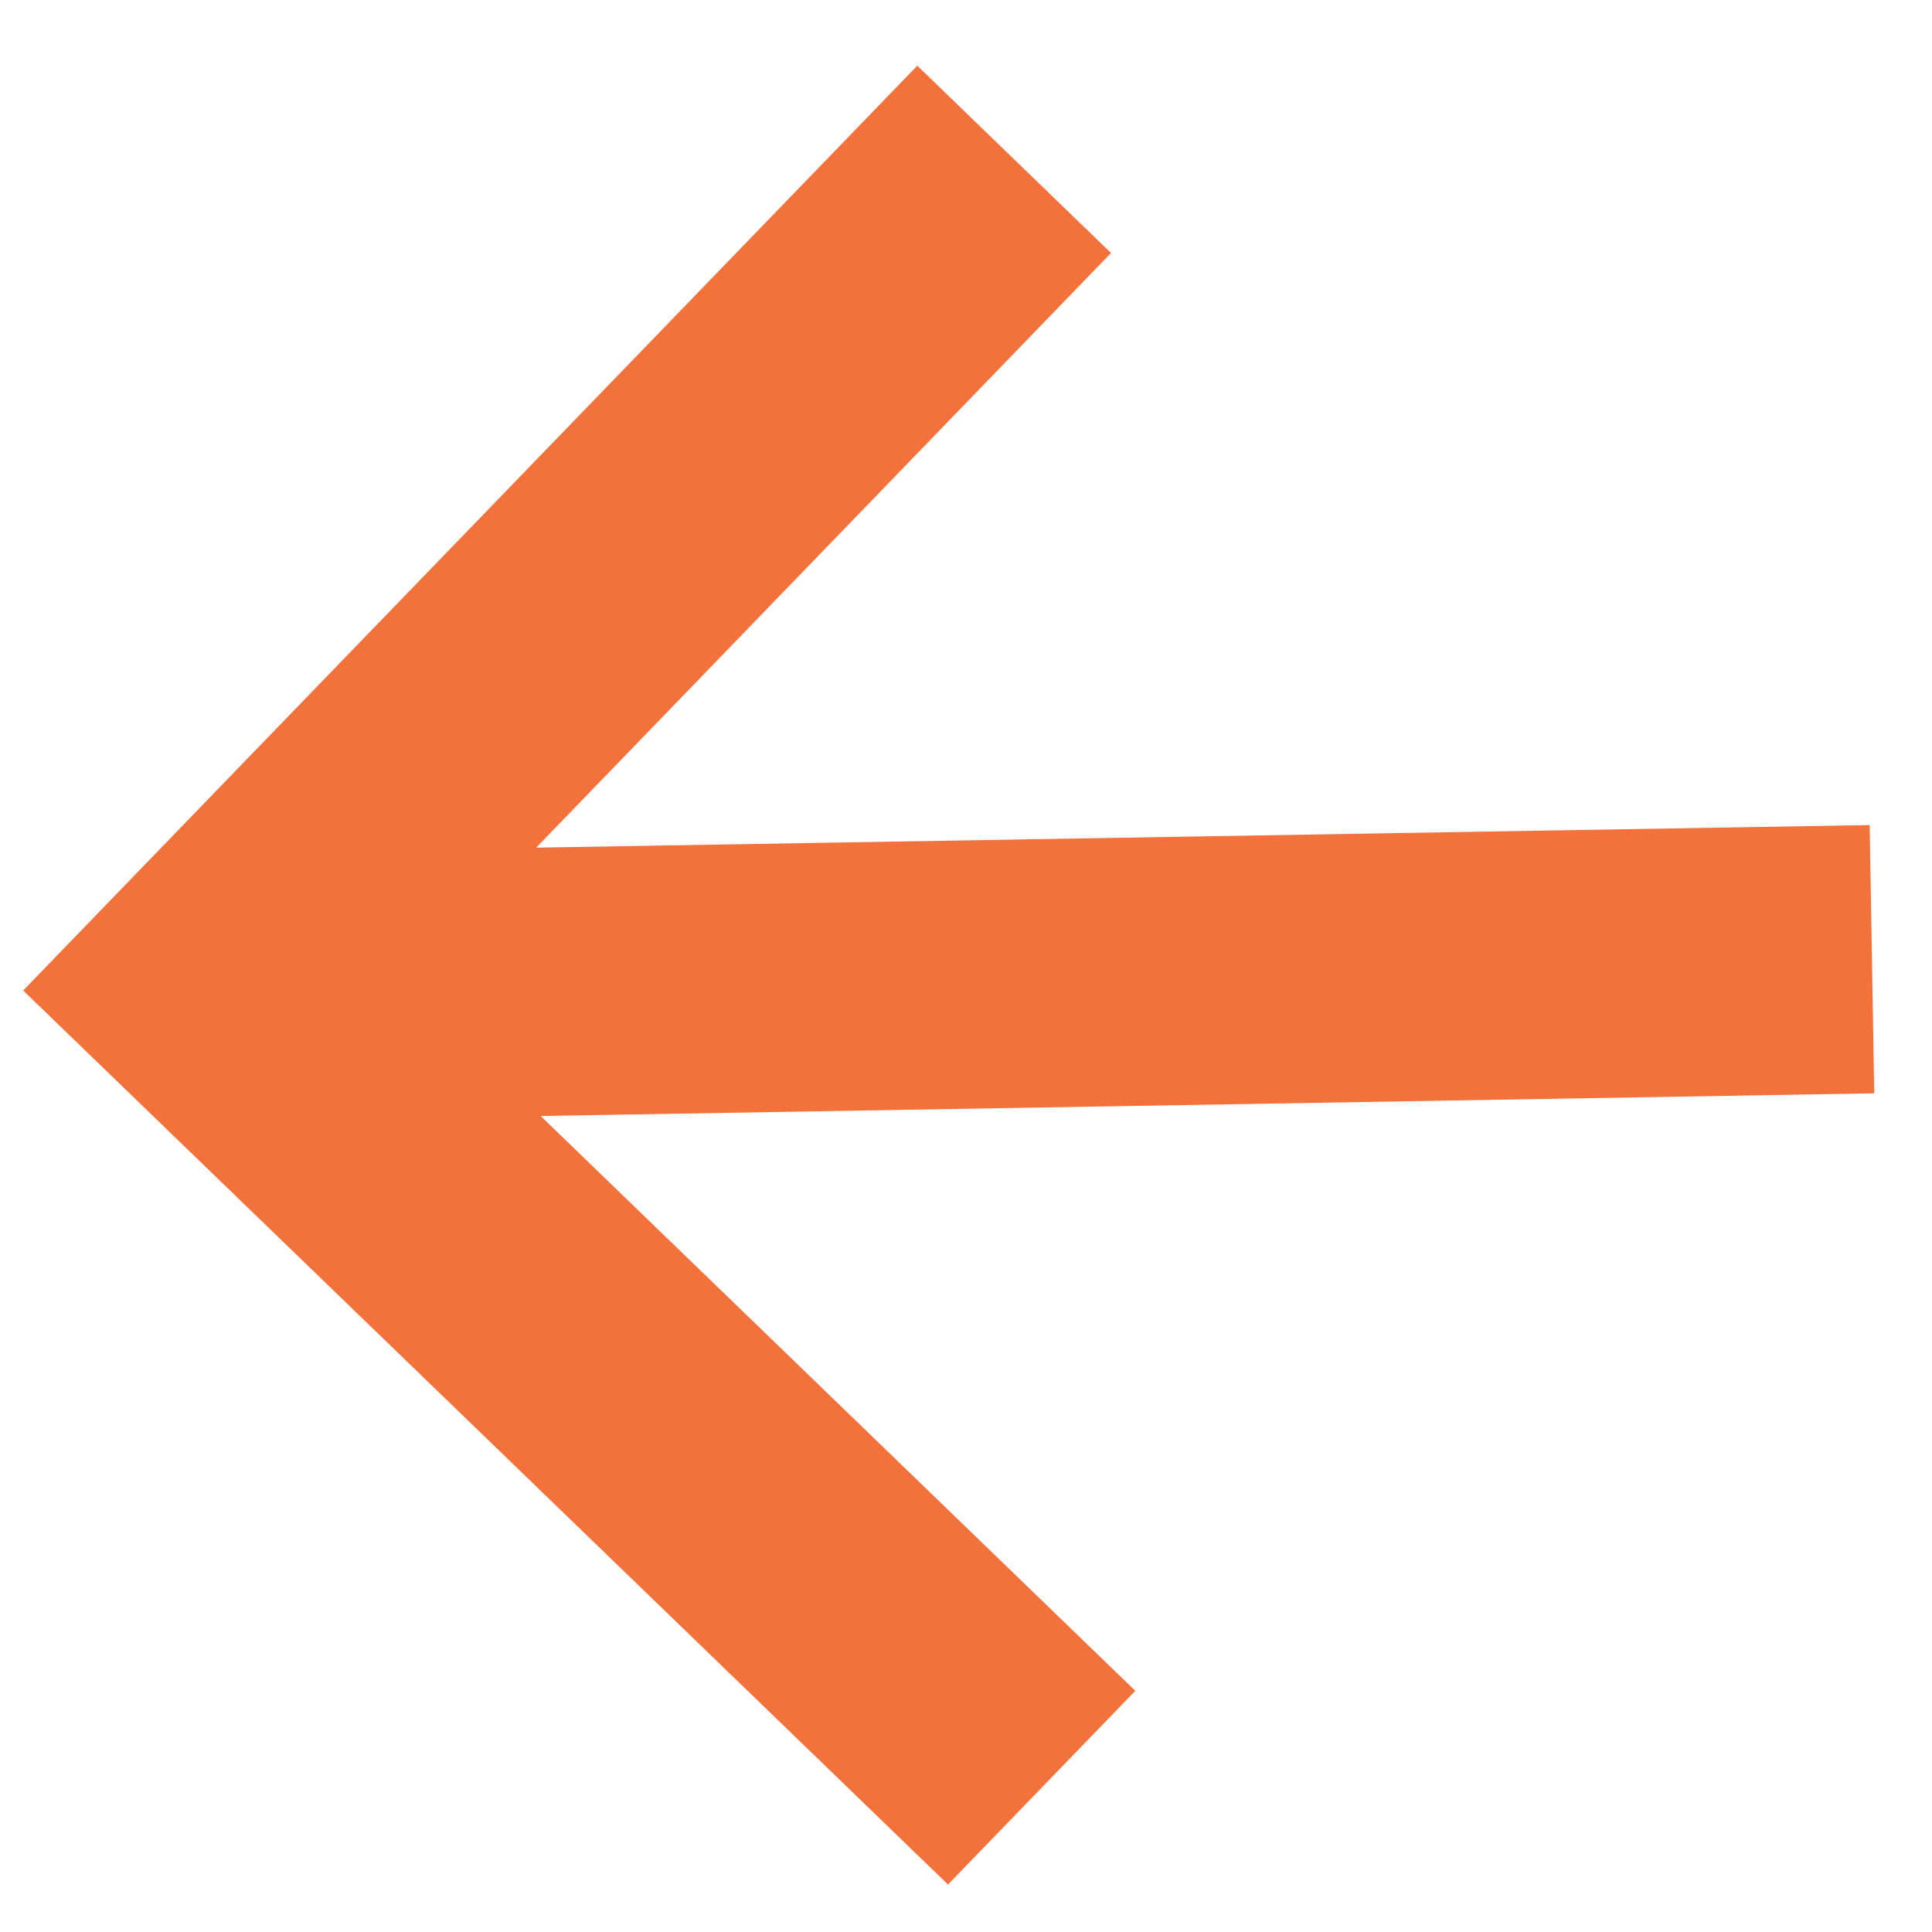 <svg width="19" height="19" viewBox="0 0 19 19" fill="none" xmlns="http://www.w3.org/2000/svg">
<path d="M18.387 8.114L18.432 10.752L5.317 10.975L11.165 16.628L9.323 18.533L0.228 9.741L9.021 0.646L10.926 2.488L5.273 8.336L18.387 8.114Z" fill="#F3723B"/>
</svg>
